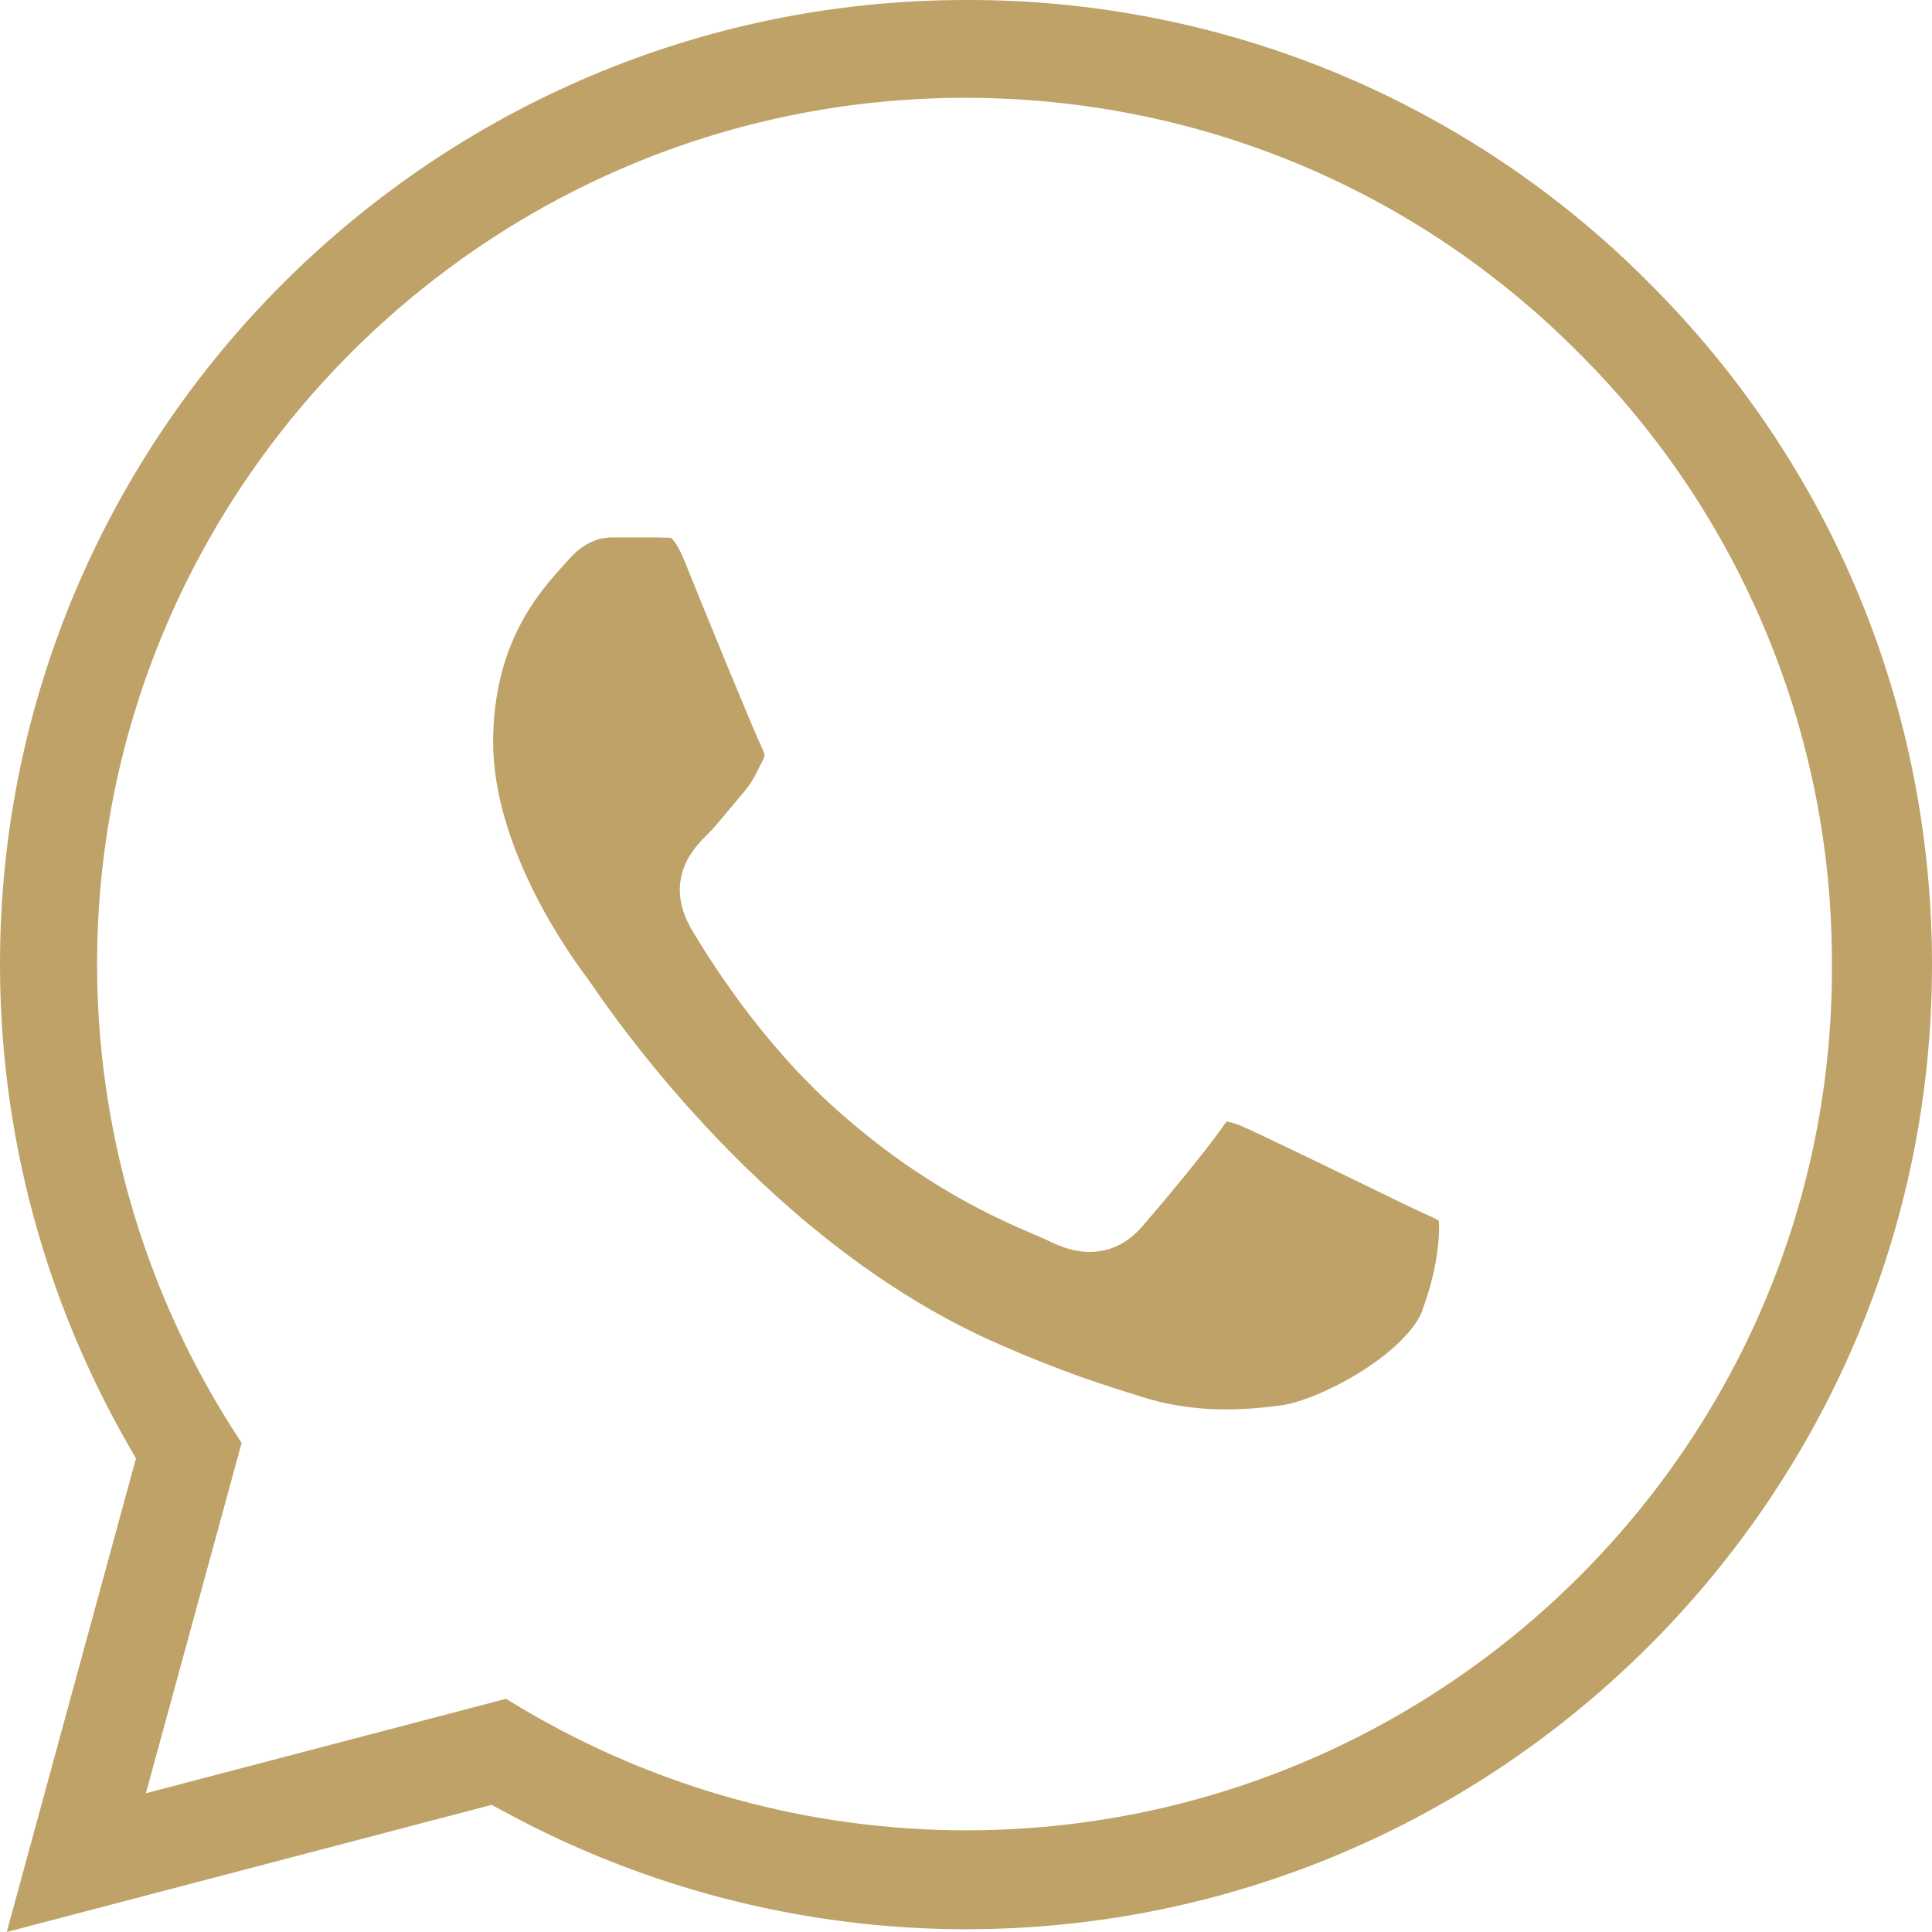 <svg width="20" height="20" viewBox="0 0 16 16" fill="none" xmlns="http://www.w3.org/2000/svg">
<path fill-rule="evenodd" clip-rule="evenodd" d="M13.658 2.344L13.659 2.345C15.169 3.852 16 5.857 16 7.993C16 12.391 12.407 15.977 8 15.977C6.66 15.977 5.344 15.639 4.174 15.002L4.072 14.947L0.056 16L1.126 12.078L1.066 11.973C0.371 10.764 0 9.394 0 7.984C0 3.586 3.594 4.1798e-05 8.001 4.34078e-05C9.053 -0.003 10.094 0.202 11.066 0.604C12.037 1.007 12.918 1.598 13.658 2.344ZM4.337 14.157L4.335 14.156L4.19 14.069L1.208 14.851L2.001 11.95L1.903 11.797C1.185 10.655 0.804 9.333 0.804 7.985C0.804 4.032 4.031 0.81 7.992 0.81C9.91 0.81 11.717 1.559 13.069 2.917C13.739 3.582 14.269 4.373 14.63 5.245C14.991 6.116 15.175 7.05 15.171 7.993C15.188 11.947 11.96 15.158 8 15.158C6.709 15.158 5.444 14.81 4.337 14.157Z" fill="#bea267"/>
<path d="M5.661 7.192C5.602 7.356 5.63 7.524 5.72 7.684L5.724 7.692C5.851 7.904 6.28 8.614 6.935 9.196C7.647 9.831 8.279 10.101 8.561 10.222C8.604 10.24 8.639 10.255 8.665 10.267C8.788 10.33 8.933 10.383 9.089 10.364C9.259 10.345 9.382 10.25 9.47 10.145C9.589 10.008 9.986 9.537 10.14 9.312C10.148 9.301 10.155 9.293 10.16 9.287C10.162 9.288 10.166 9.288 10.169 9.289C10.192 9.294 10.221 9.303 10.264 9.318C10.406 9.378 10.981 9.657 11.359 9.841C11.491 9.905 11.599 9.958 11.656 9.985C11.699 10.006 11.74 10.024 11.775 10.041C11.784 10.045 11.793 10.049 11.801 10.053C11.843 10.072 11.873 10.086 11.898 10.099C11.905 10.103 11.911 10.106 11.915 10.109C11.919 10.147 11.919 10.203 11.913 10.276C11.901 10.425 11.863 10.623 11.783 10.841L11.782 10.846C11.732 10.991 11.554 11.178 11.289 11.348C11.032 11.512 10.765 11.616 10.62 11.637C10.28 11.684 9.879 11.704 9.445 11.565L9.441 11.563C9.146 11.473 8.773 11.352 8.294 11.141L8.292 11.14C6.392 10.322 5.102 8.446 4.897 8.148C4.887 8.134 4.88 8.123 4.875 8.116L4.869 8.108C4.819 8.041 4.622 7.779 4.437 7.416C4.248 7.044 4.084 6.591 4.084 6.147C4.084 5.321 4.472 4.895 4.68 4.667C4.697 4.648 4.713 4.63 4.728 4.614C4.856 4.476 4.989 4.451 5.063 4.451H5.456C5.475 4.452 5.494 4.453 5.506 4.453L5.51 4.453C5.527 4.453 5.537 4.453 5.545 4.454C5.552 4.454 5.557 4.455 5.557 4.455C5.566 4.462 5.607 4.497 5.662 4.629C5.827 5.04 6.25 6.072 6.307 6.186C6.324 6.22 6.329 6.239 6.33 6.25C6.331 6.254 6.331 6.259 6.33 6.264C6.329 6.268 6.327 6.276 6.322 6.287C6.318 6.296 6.313 6.305 6.309 6.313C6.25 6.432 6.222 6.488 6.154 6.567C6.113 6.615 6.075 6.661 6.038 6.705C5.972 6.785 5.913 6.856 5.86 6.909L5.854 6.915C5.804 6.964 5.708 7.06 5.661 7.192Z" fill="#bea267"/>
</svg>
